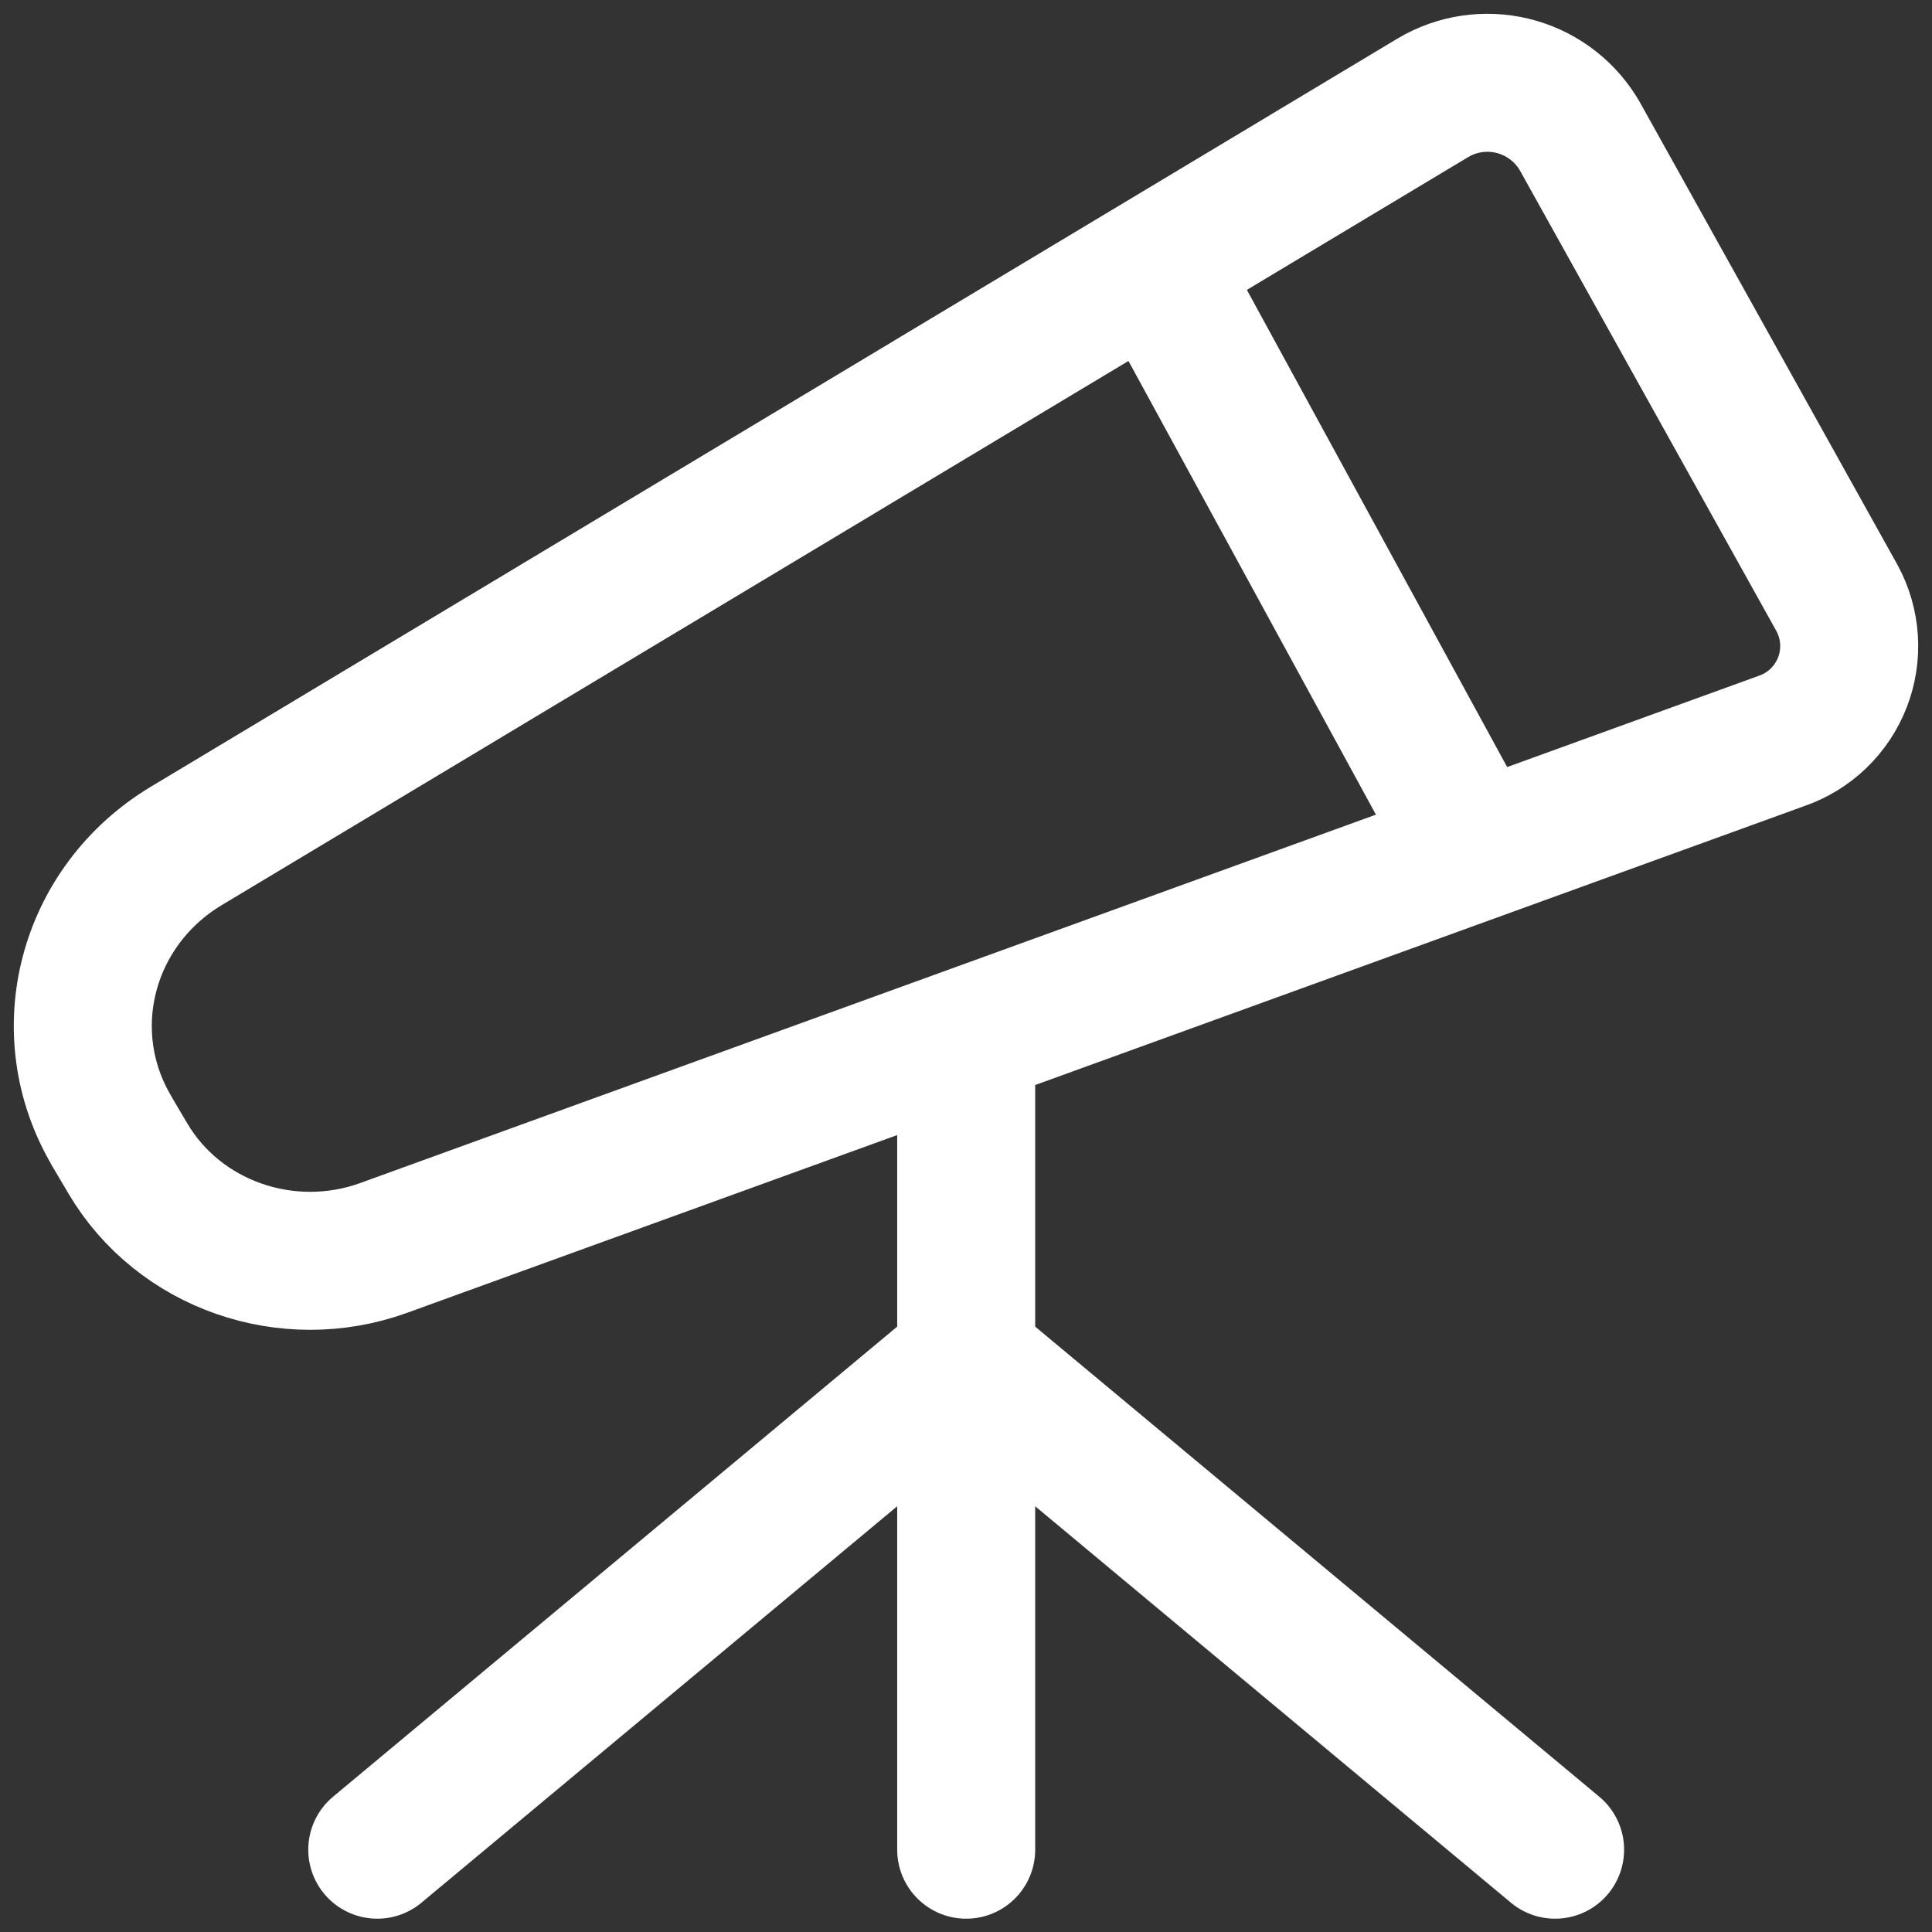 <?xml version="1.0" encoding="utf-8"?>
<svg xmlns="http://www.w3.org/2000/svg" fill="none" height="100%" overflow="visible" preserveAspectRatio="none" style="display: block;" viewBox="0 0 70 70" width="100%">
<rect x="0" y="0" width="70" height="70" fill="#333333" stroke="none"/>
<path d="M13.669 67.018L35.007 49.237L56.344 67.018M35.007 38.568V67.018M42.119 10.118L52.788 29.677M4.045 40.979L4.636 41.978C6.485 45.108 10.411 46.477 13.9 45.215L64.548 26.846C65.048 26.674 65.504 26.395 65.885 26.028C66.266 25.662 66.562 25.216 66.754 24.723C66.945 24.231 67.026 23.702 66.993 23.174C66.959 22.647 66.81 22.133 66.558 21.669L57.24 4.936C56.742 4.071 55.927 3.432 54.968 3.153C54.009 2.875 52.979 2.978 52.094 3.443L51.895 3.556L6.752 30.648C3.124 32.828 1.926 37.394 4.049 40.979H4.045Z" id="Vector" stroke="white" stroke-linecap="round" stroke-linejoin="round" stroke-width="5"/>
</svg>